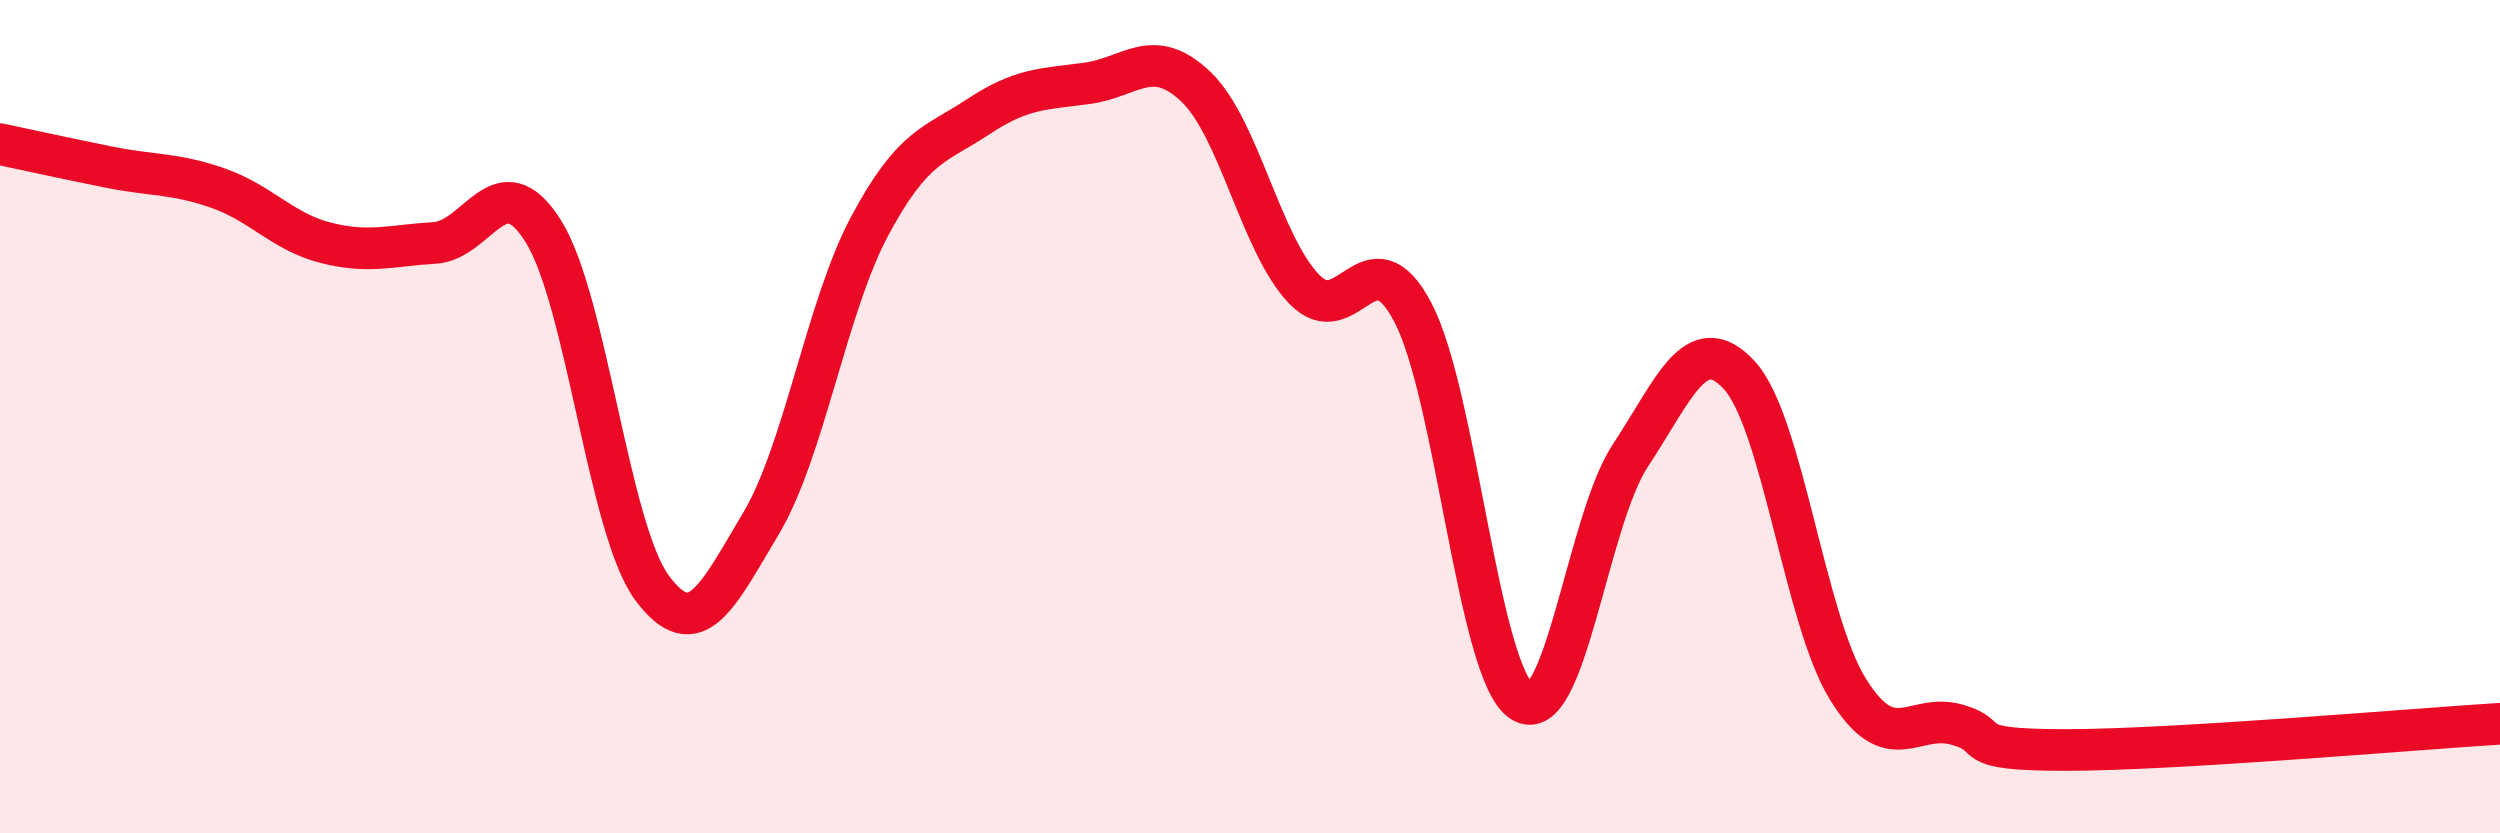 
    <svg width="60" height="20" viewBox="0 0 60 20" xmlns="http://www.w3.org/2000/svg">
      <path
        d="M 0,3.46 C 0.52,3.57 1.57,3.8 2.61,4.01 C 3.65,4.22 4.18,4.15 5.22,4.51 C 6.26,4.87 6.79,5.57 7.83,5.83 C 8.87,6.09 9.39,5.89 10.43,5.83 C 11.47,5.77 12,3.89 13.04,5.55 C 14.08,7.21 14.61,12.71 15.65,14.11 C 16.69,15.51 17.22,14.31 18.26,12.57 C 19.3,10.83 19.83,7.38 20.87,5.43 C 21.91,3.48 22.44,3.49 23.48,2.8 C 24.52,2.11 25.05,2.14 26.09,2 C 27.13,1.86 27.66,1.09 28.7,2.08 C 29.74,3.07 30.26,5.86 31.3,6.94 C 32.34,8.02 32.87,5.52 33.91,7.5 C 34.95,9.48 35.48,16.14 36.52,16.83 C 37.56,17.52 38.09,12.5 39.13,10.93 C 40.17,9.36 40.7,7.88 41.74,9 C 42.78,10.12 43.31,14.86 44.35,16.54 C 45.39,18.22 45.92,17.1 46.96,17.39 C 48,17.68 46.96,18 49.57,18 C 52.18,18 57.91,17.5 60,17.37L60 20L0 20Z"
        fill="#EB0A25"
        opacity="0.1"
        stroke-linecap="round"
        stroke-linejoin="round"
      />
      <path
        d="M 0,3.46 C 0.52,3.57 1.57,3.8 2.61,4.01 C 3.65,4.22 4.18,4.15 5.22,4.51 C 6.26,4.87 6.79,5.57 7.83,5.83 C 8.87,6.09 9.39,5.89 10.43,5.83 C 11.47,5.77 12,3.89 13.04,5.55 C 14.08,7.21 14.61,12.71 15.65,14.11 C 16.69,15.51 17.22,14.31 18.26,12.57 C 19.3,10.83 19.83,7.38 20.87,5.43 C 21.91,3.48 22.44,3.49 23.48,2.8 C 24.52,2.11 25.05,2.14 26.09,2 C 27.13,1.86 27.66,1.09 28.7,2.08 C 29.74,3.07 30.26,5.86 31.3,6.94 C 32.34,8.02 32.87,5.52 33.91,7.5 C 34.95,9.48 35.48,16.14 36.52,16.83 C 37.56,17.52 38.09,12.5 39.13,10.93 C 40.17,9.36 40.7,7.88 41.74,9 C 42.78,10.12 43.31,14.86 44.35,16.54 C 45.39,18.22 45.92,17.1 46.96,17.39 C 48,17.68 46.96,18 49.57,18 C 52.18,18 57.91,17.5 60,17.37"
        stroke="#EB0A25"
        stroke-width="1"
        fill="none"
        stroke-linecap="round"
        stroke-linejoin="round"
      />
    </svg>
  